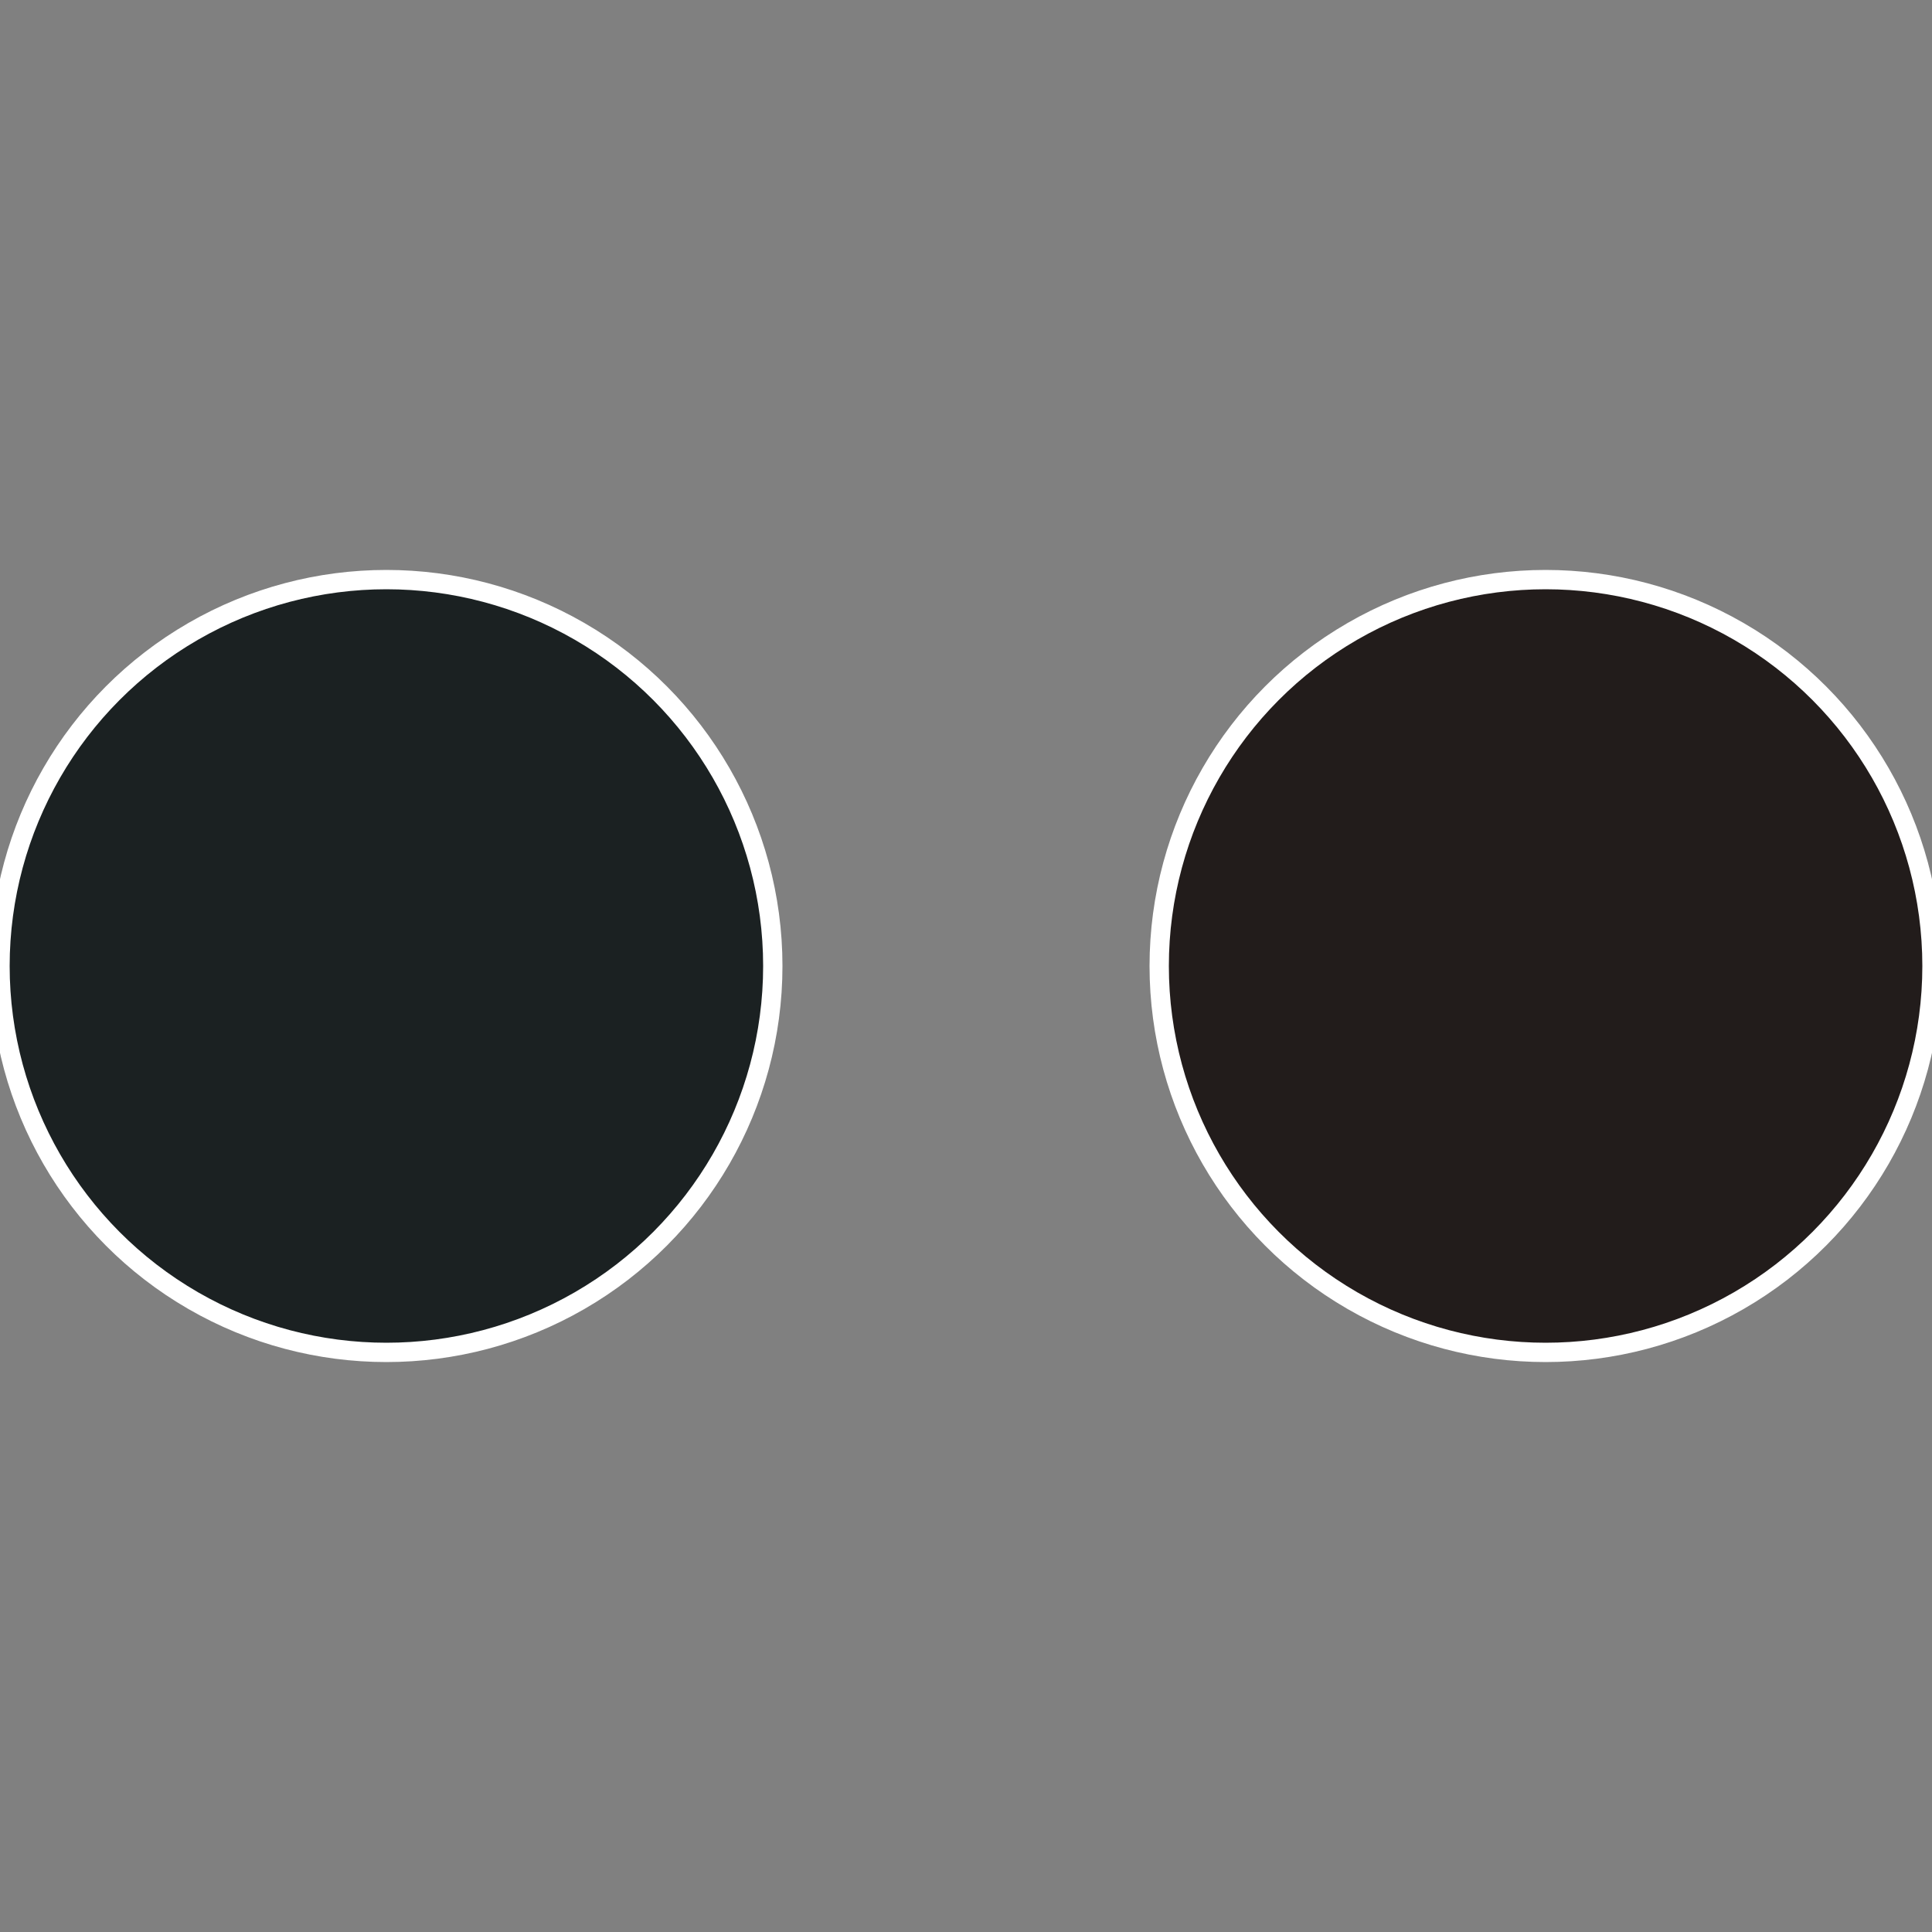 <?xml version="1.0" standalone="no"?>
<svg width="500" height="500" viewBox="-1 -1 2 2" xmlns="http://www.w3.org/2000/svg">
 
                <rect x="-1" y="-1" width="2" height="2" fill="#808080" stroke="none"/>
 
                <circle cx="0.6" cy="0" r="0.4" fill="#221c1b" stroke="#fff" stroke-width="1%" />
             
                <circle cx="-0.6" cy="7.3478807948841E-17" r="0.4" fill="#1b2122" stroke="#fff" stroke-width="1%" />
            </svg>
